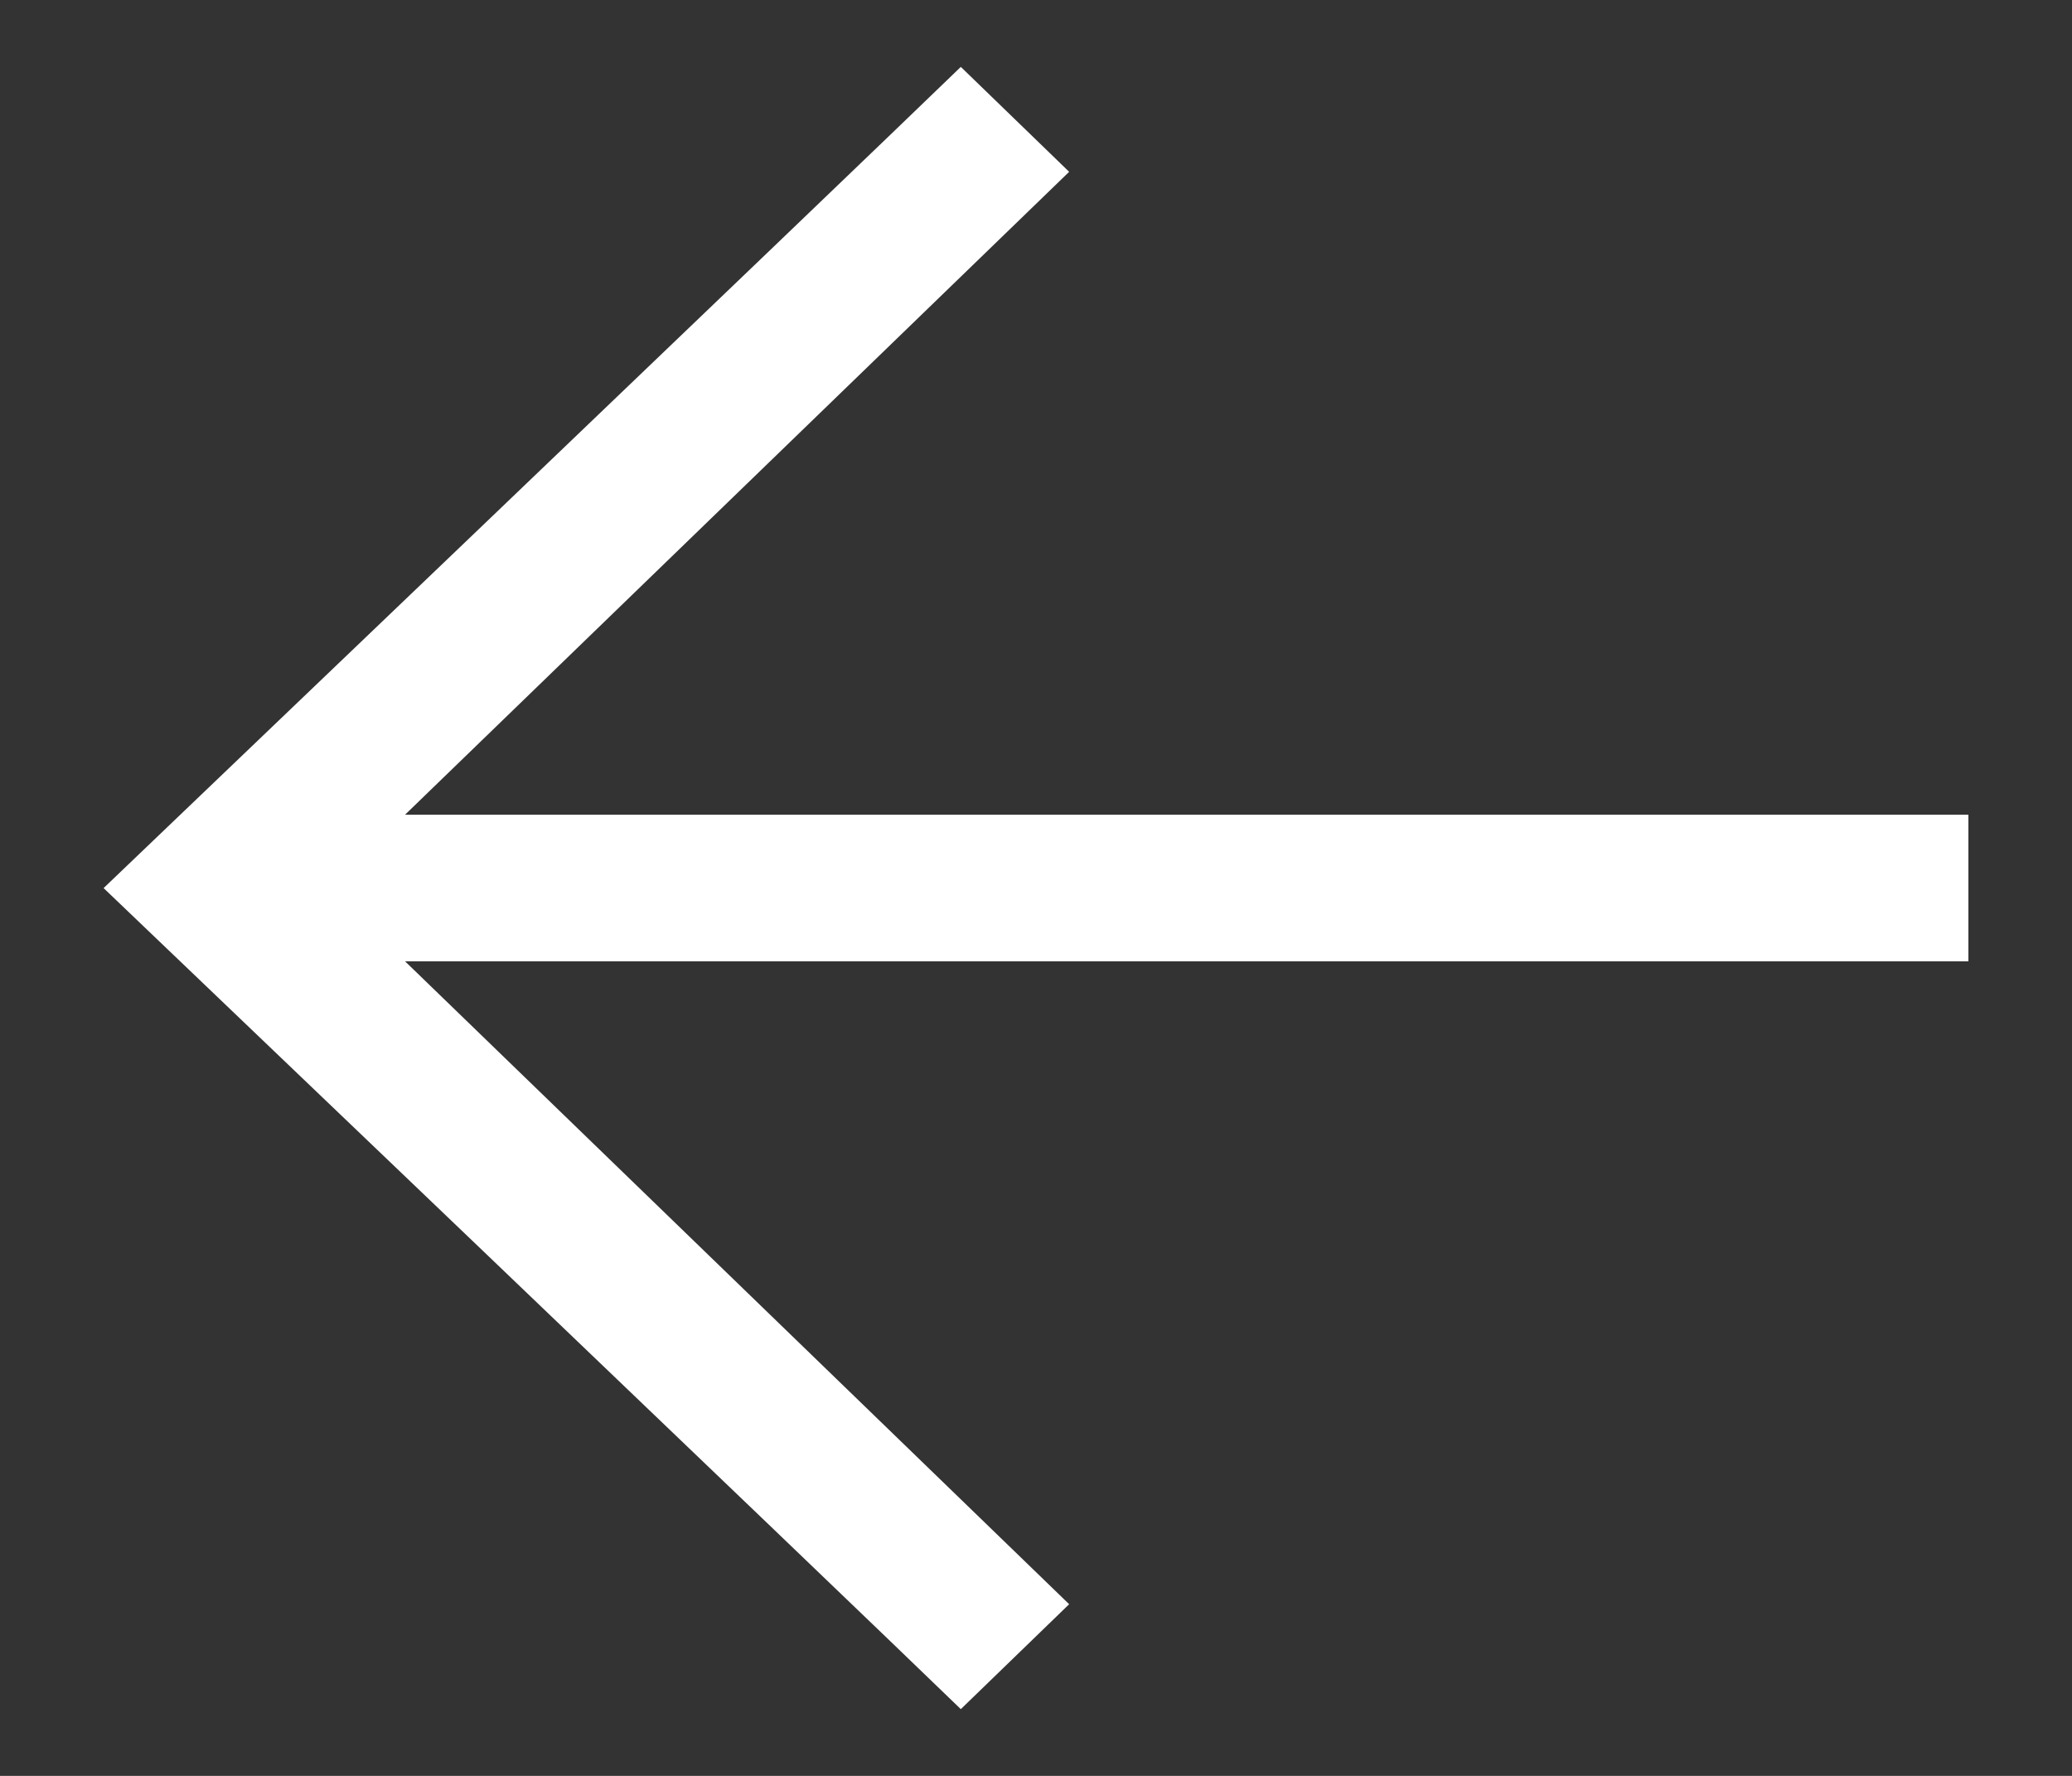 <svg width="14" height="12" viewBox="0 0 14 12" fill="none" xmlns="http://www.w3.org/2000/svg">
<rect x="0" y="0" width="14" height="12" fill="#333333" stroke="none"/>
<path d="M6.492 11.549L7.224 10.84L2.737 6.496H13.3V5.505H2.737L7.224 1.161L6.492 0.452C5.617 1.299 0.7 6.001 0.7 6.001C0.7 6.001 5.591 10.676 6.492 11.549Z" fill="white"/>
</svg>
